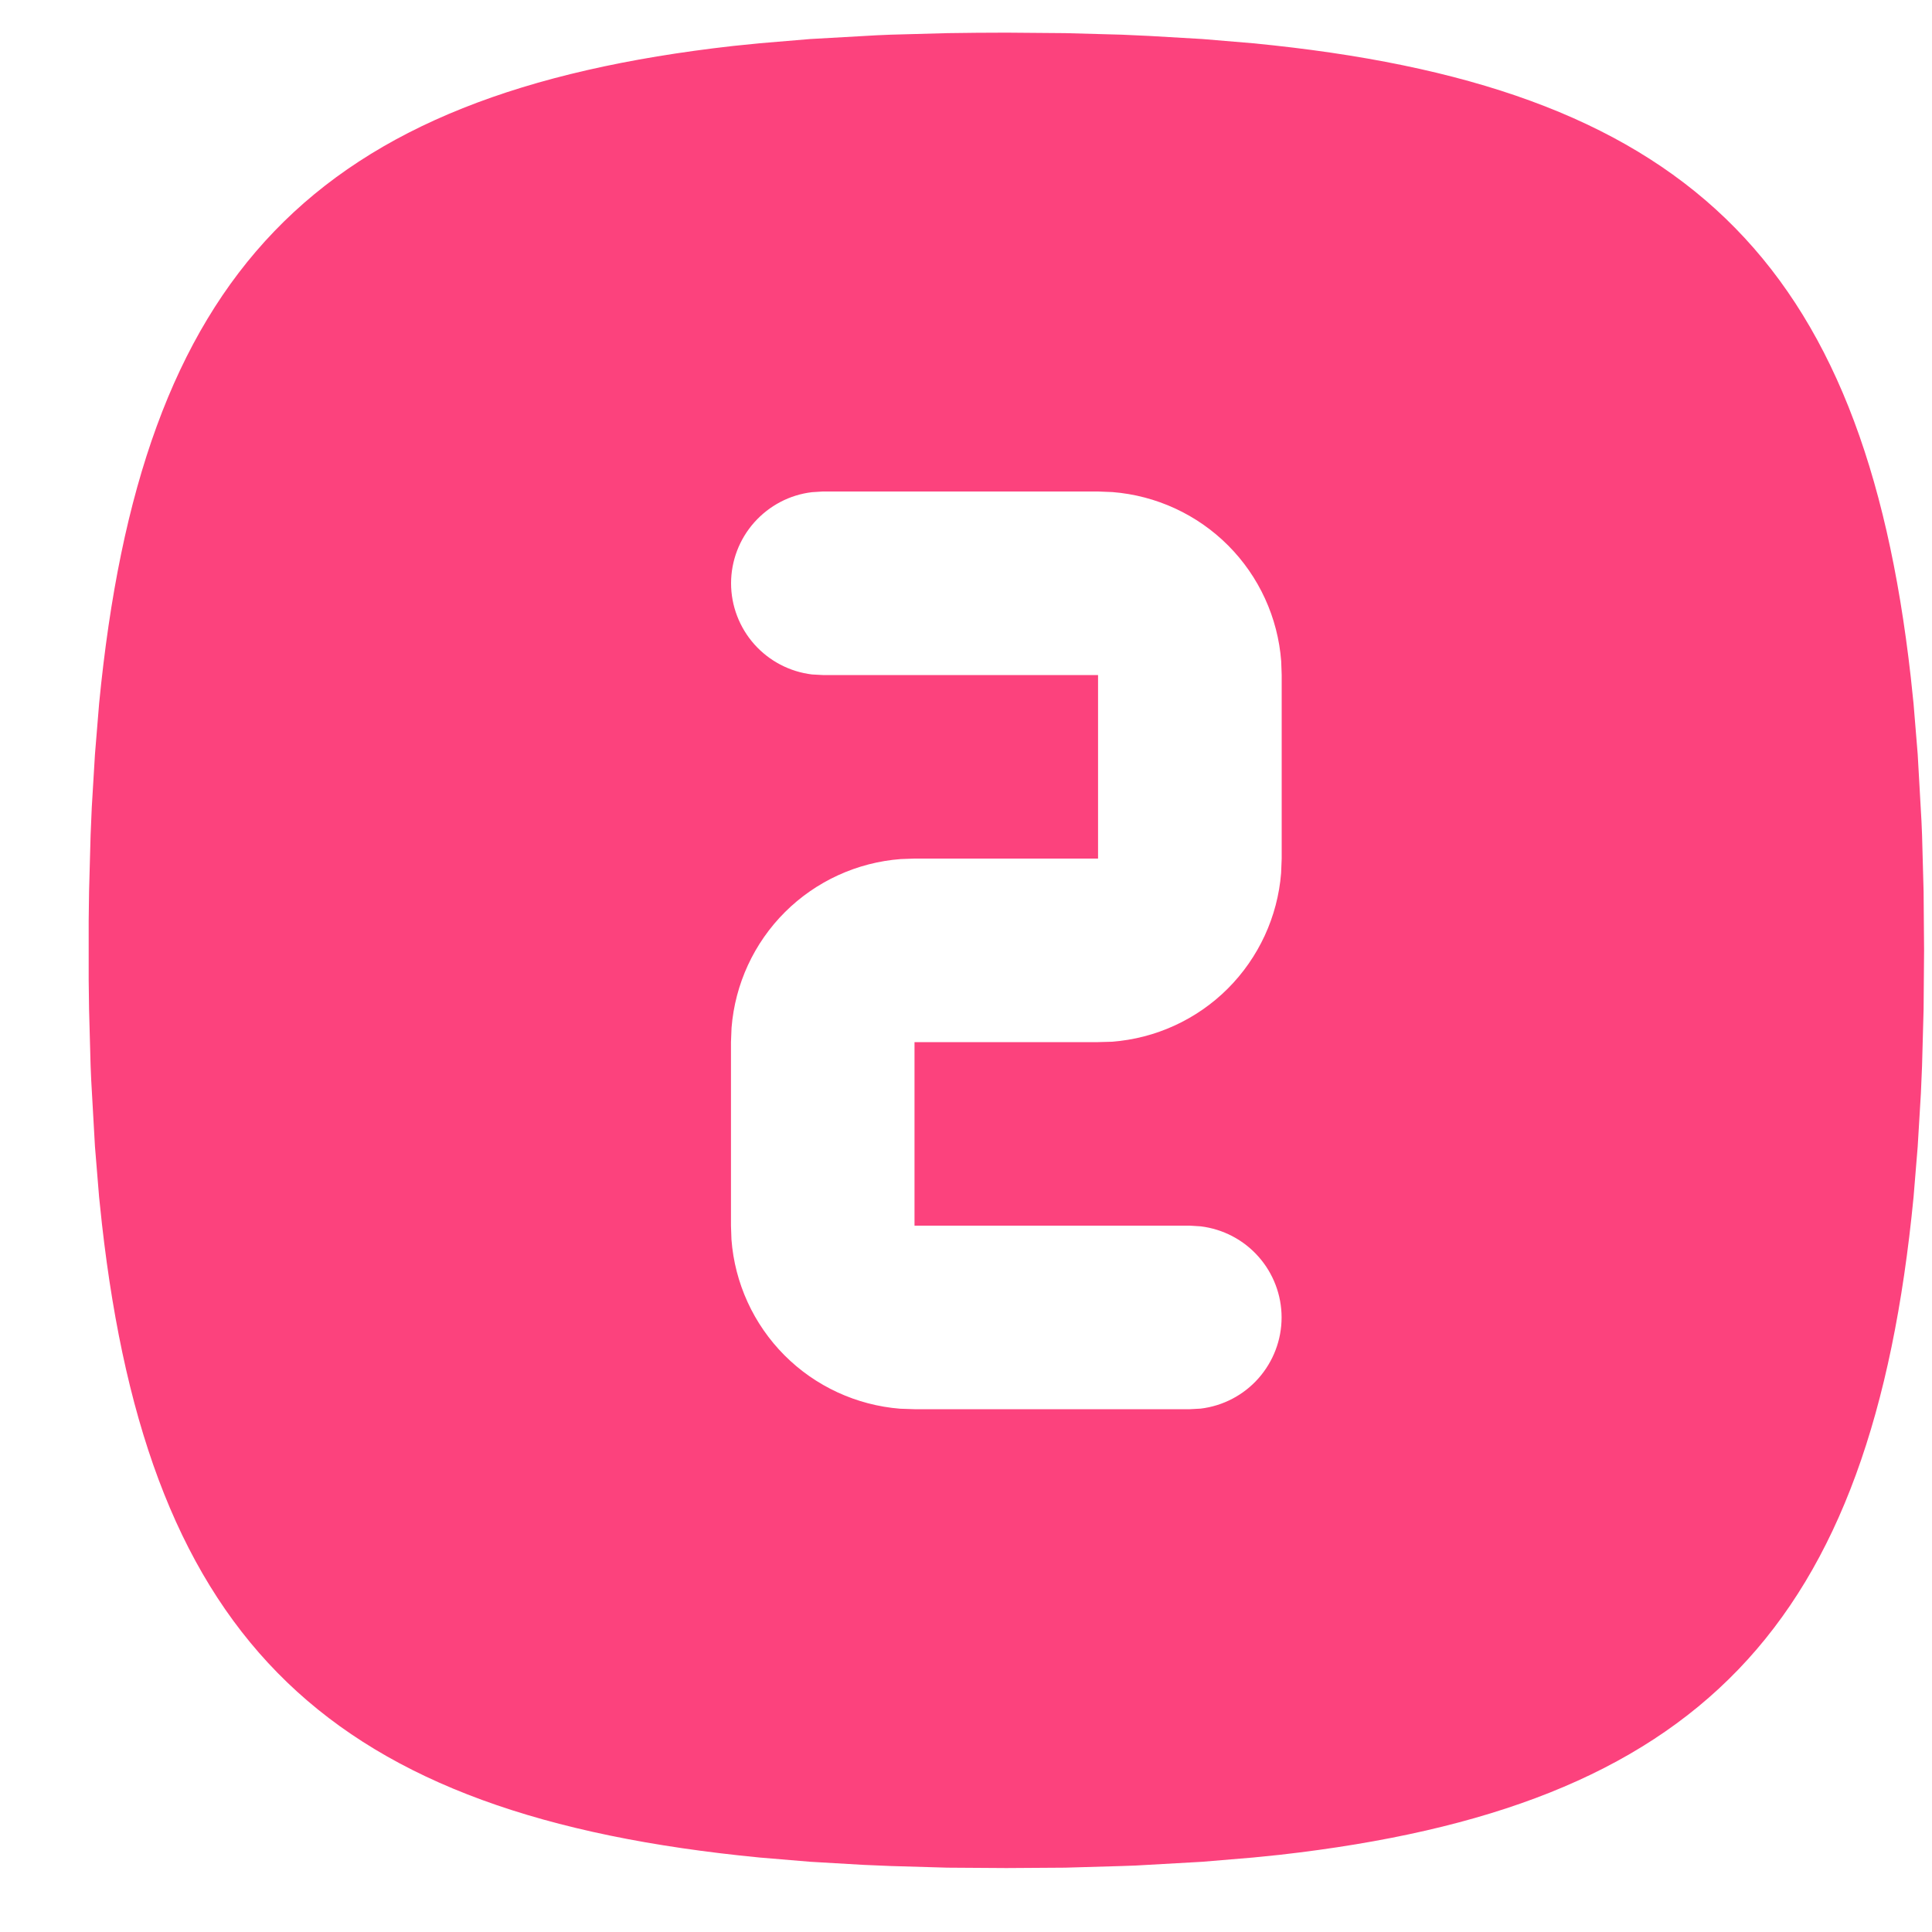 <svg width="20" height="20" viewBox="0 0 20 20" fill="none" xmlns="http://www.w3.org/2000/svg">
<path d="M10.418 0.338L11.027 0.343L11.613 0.359L11.897 0.372L12.447 0.404L12.972 0.448C17.425 0.88 19.29 2.664 19.78 7.008L19.809 7.284L19.852 7.809L19.891 8.5L19.897 8.642L19.913 9.228L19.918 9.838L19.913 10.448L19.897 11.034L19.885 11.318L19.852 11.868L19.809 12.393C19.376 16.846 17.592 18.71 13.248 19.201L12.972 19.229L12.447 19.273L11.756 19.312L11.614 19.317L11.027 19.334L10.418 19.338L9.808 19.334L9.222 19.317L8.938 19.305L8.388 19.273L7.863 19.229C3.41 18.797 1.545 17.013 1.055 12.668L1.026 12.393L0.983 11.868L0.944 11.177L0.938 11.034L0.922 10.448L0.918 10.146V9.531L0.922 9.228L0.938 8.643L0.95 8.359L0.983 7.809L1.026 7.284C1.459 2.831 3.243 0.966 7.587 0.476L7.863 0.448L8.388 0.404L9.079 0.365L9.221 0.359L9.808 0.343C10.007 0.34 10.21 0.338 10.418 0.338ZM11.367 5.088H8.517L8.406 5.095C8.175 5.122 7.963 5.234 7.808 5.408C7.654 5.581 7.568 5.806 7.568 6.038C7.568 6.271 7.654 6.495 7.808 6.669C7.963 6.843 8.175 6.954 8.406 6.982L8.517 6.988H11.367V8.888H9.467L9.325 8.893C8.873 8.927 8.447 9.122 8.126 9.442C7.805 9.762 7.609 10.187 7.573 10.639L7.567 10.788V12.688L7.572 12.831C7.606 13.283 7.801 13.709 8.121 14.03C8.441 14.351 8.866 14.547 9.318 14.583L9.467 14.588H12.318L12.429 14.582C12.66 14.554 12.873 14.443 13.027 14.269C13.181 14.095 13.267 13.871 13.267 13.638C13.267 13.406 13.181 13.181 13.027 13.008C12.873 12.834 12.66 12.723 12.429 12.695L12.318 12.688H9.467V10.788H11.367L11.51 10.784C11.962 10.75 12.388 10.555 12.709 10.235C13.03 9.914 13.226 9.49 13.262 9.038L13.268 8.888V6.988L13.263 6.846C13.229 6.394 13.034 5.968 12.714 5.647C12.394 5.326 11.969 5.13 11.517 5.094L11.367 5.088Z" fill="#FC427D"/>
</svg>
